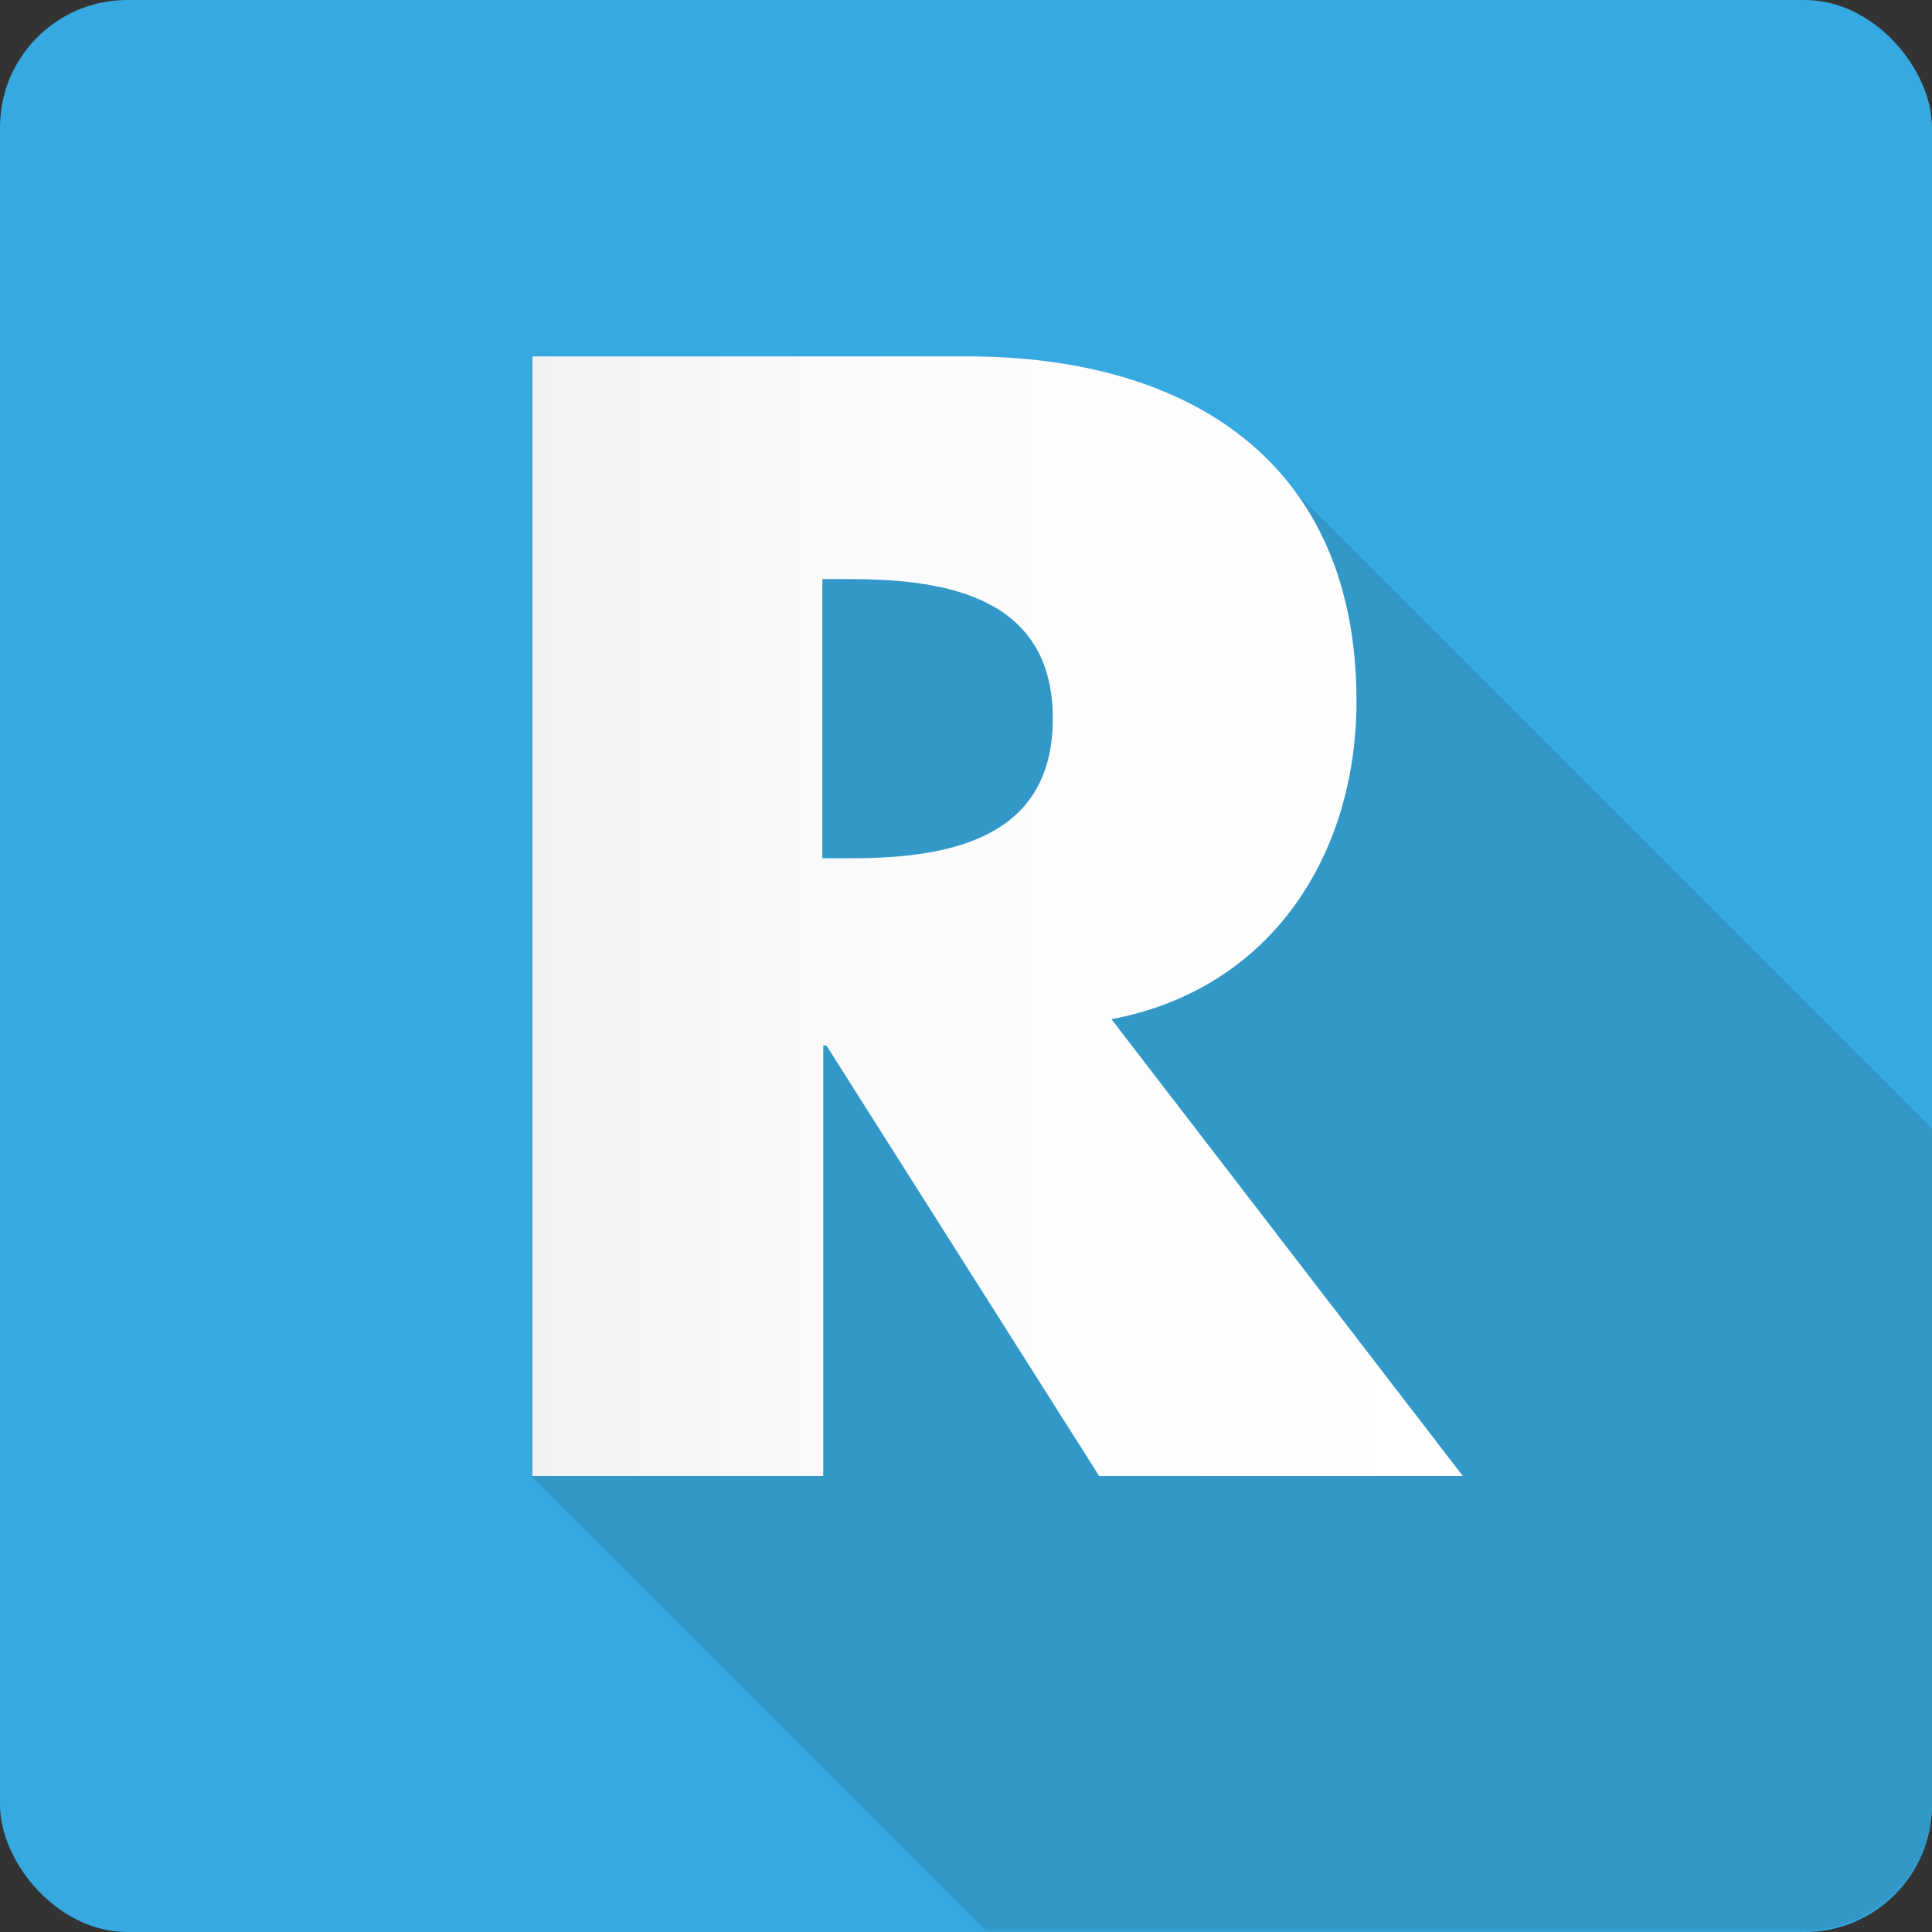 <svg xmlns="http://www.w3.org/2000/svg" xmlns:xlink="http://www.w3.org/1999/xlink" viewBox="0 0 42.5 42.5"><rect x="0" y="0" width="42.5" height="42.5" fill="#333333" stroke="none"/><defs><style>.cls-1{fill:#36a9e1;}.cls-2{fill:#3198c8;}.cls-3{fill:url(#linear-gradient);}</style><linearGradient id="linear-gradient" x1="11.69" y1="20.16" x2="32.18" y2="20.16" gradientUnits="userSpaceOnUse"><stop offset="0" stop-color="#f2f2f2"></stop><stop offset="0.44" stop-color="#fcfcfc"></stop><stop offset="1" stop-color="#fff"></stop></linearGradient></defs><g id="katman_2" data-name="katman 2"><g id="Calque_1" data-name="Calque 1"><rect class="cls-1" width="42.5" height="42.5" rx="2.8"></rect><path class="cls-2" d="M42.5,39.7V24.82L28.44,10.76c-1.51-2-4.11-2.92-7.18-2.92H11.69V32.47l10,10h18A2.81,2.81,0,0,0,42.5,39.7Z"></path><path class="cls-3" d="M32.18,32.47h-8l-6-9.47h-.07v9.47h-6.4V7.84h9.57c4.87,0,8.56,2.32,8.56,7.58,0,3.4-1.89,6.34-5.39,7ZM18.09,18.88h.62c2.1,0,4.45-.39,4.45-3.07s-2.35-3.07-4.45-3.07h-.62Z"></path></g></g></svg>